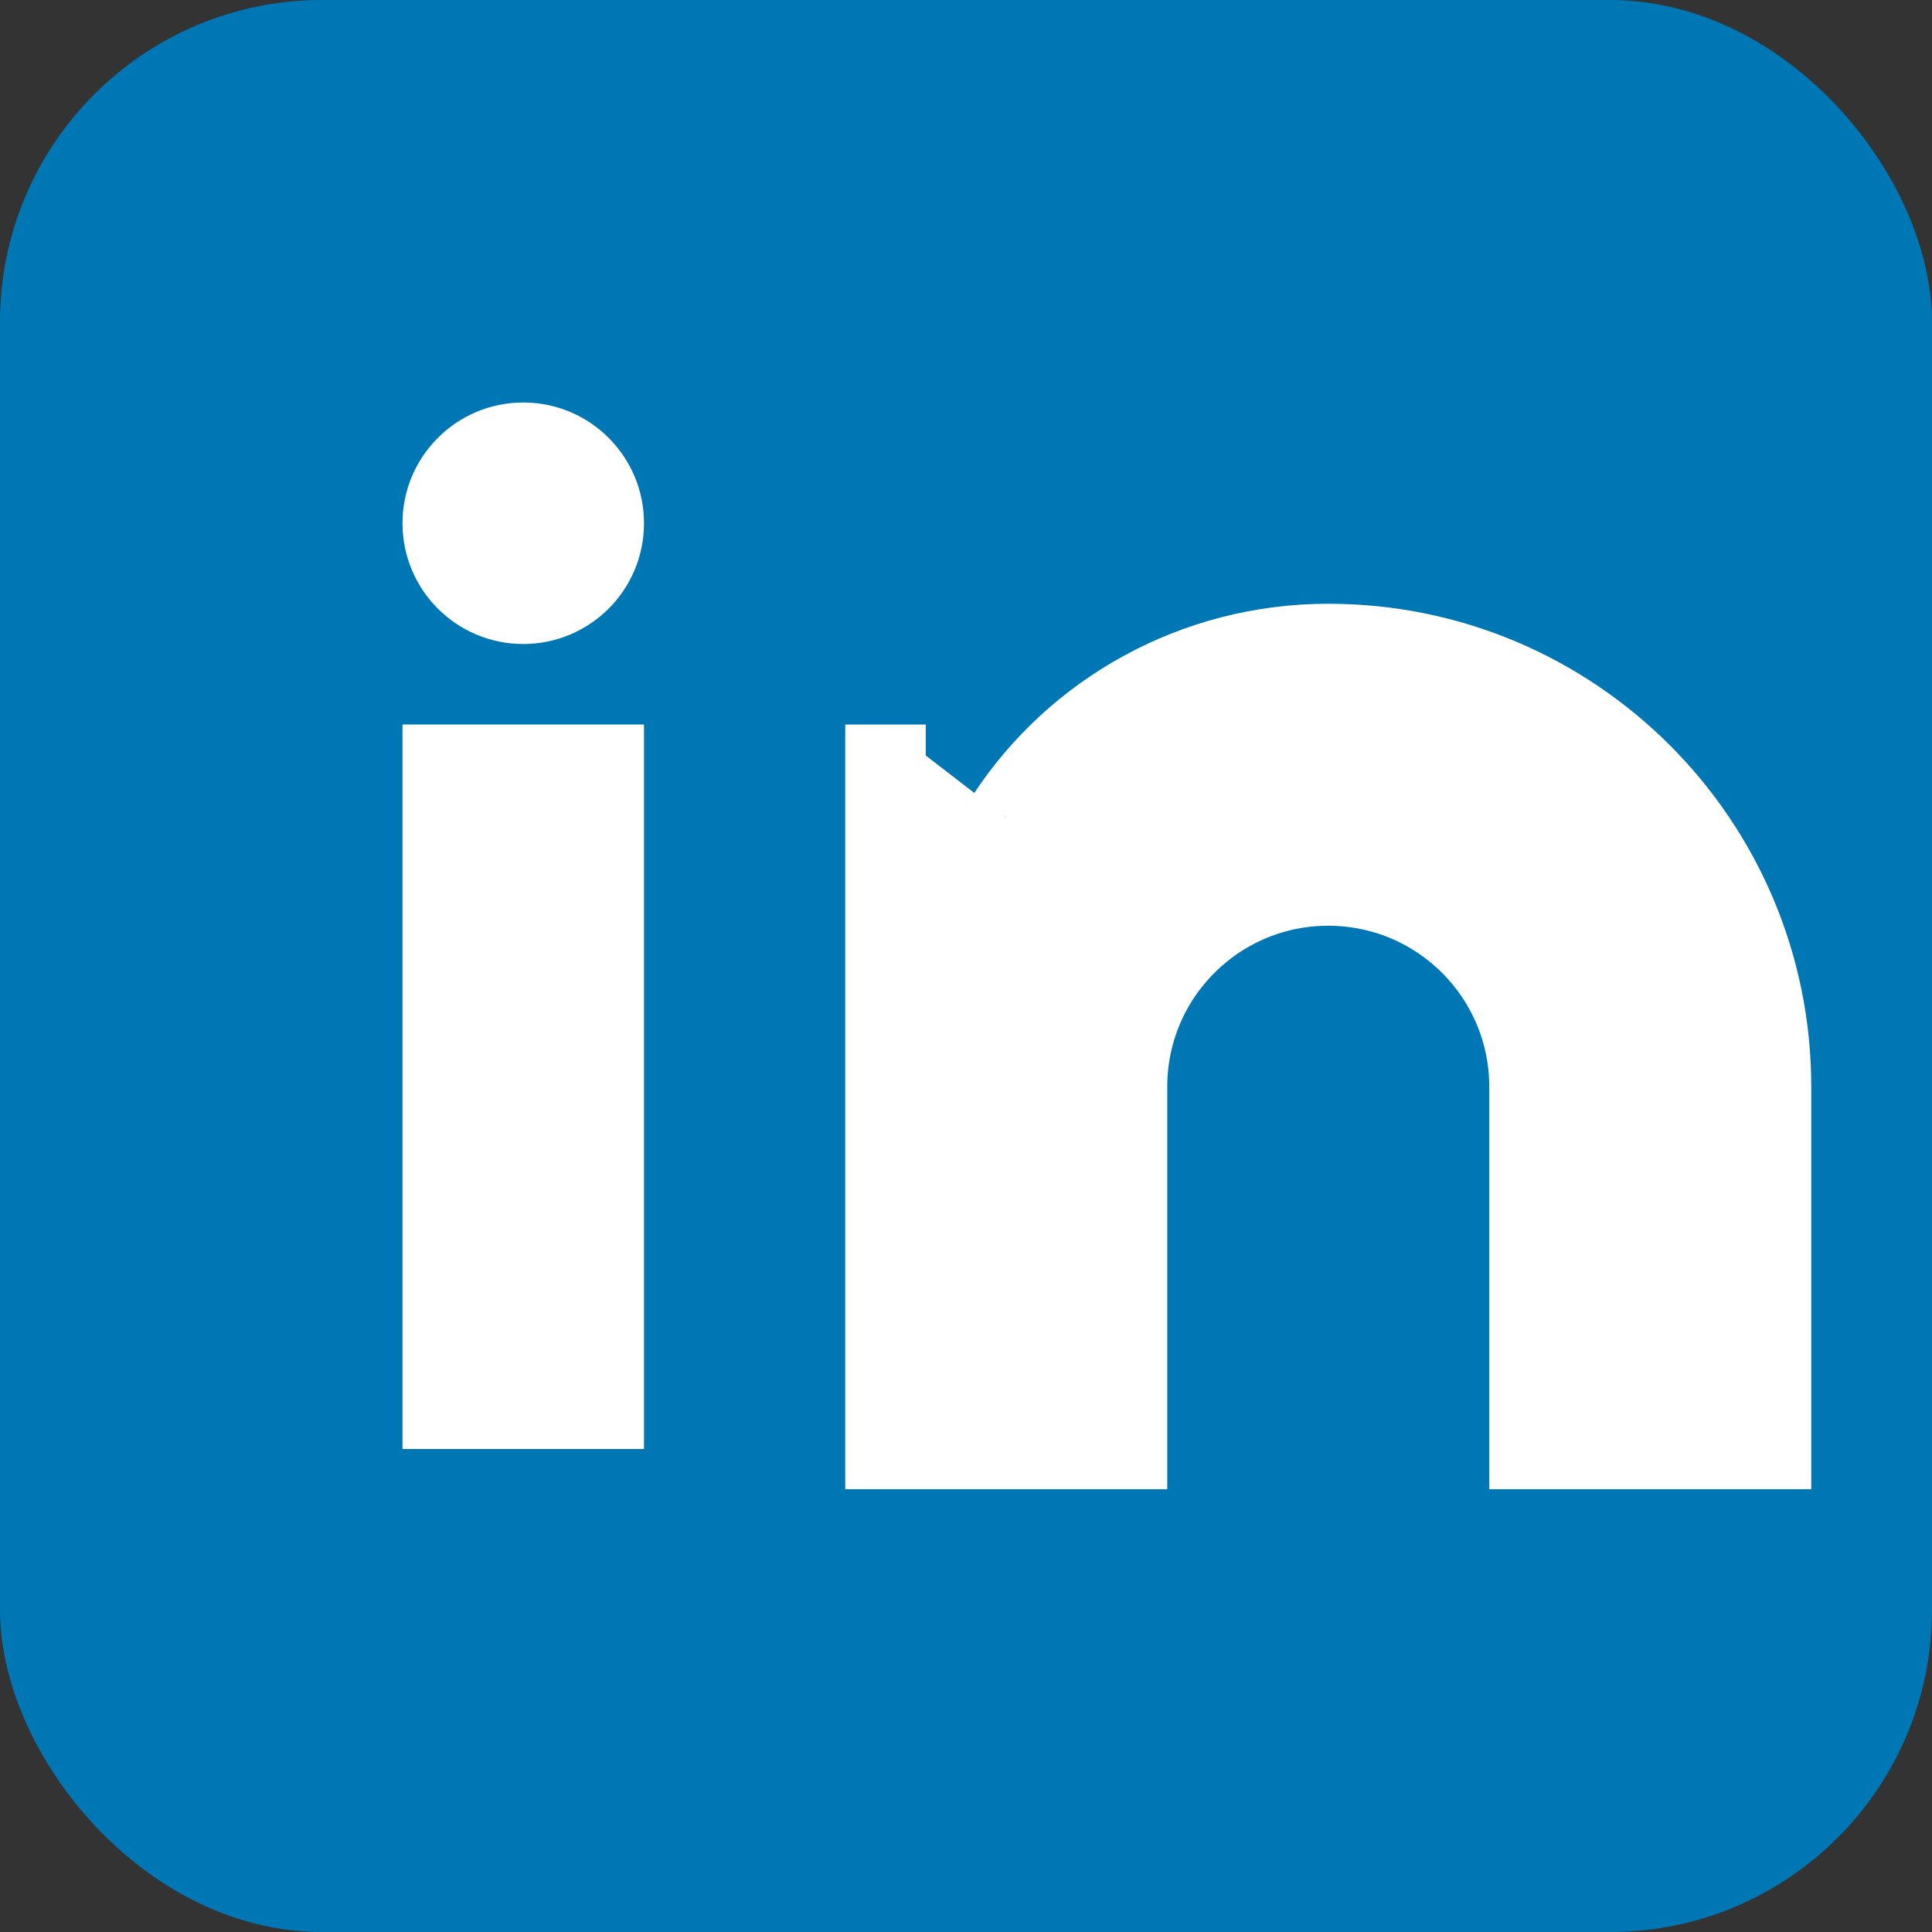 <svg width="24" height="24" viewBox="0 0 24 24" fill="none" xmlns="http://www.w3.org/2000/svg">
  <rect x="0" y="0" width="24" height="24" fill="#333333" stroke="none"/>
  <rect width="24" height="24" rx="4" fill="#0077b5"/>
  <rect x="5" y="9" width="3" height="9" fill="white"/>
  <circle cx="6.5" cy="6.5" r="1.5" fill="white"/>
  <path d="M11 9V18H14V13.5C14 12.119 15.119 11 16.5 11C17.881 11 19 12.119 19 13.5V18H22V13.5C22 10.462 19.538 8 16.5 8C14.843 8 13.357 8.843 12.5 10.156" stroke="white" stroke-width="1" fill="white"/>
</svg>
